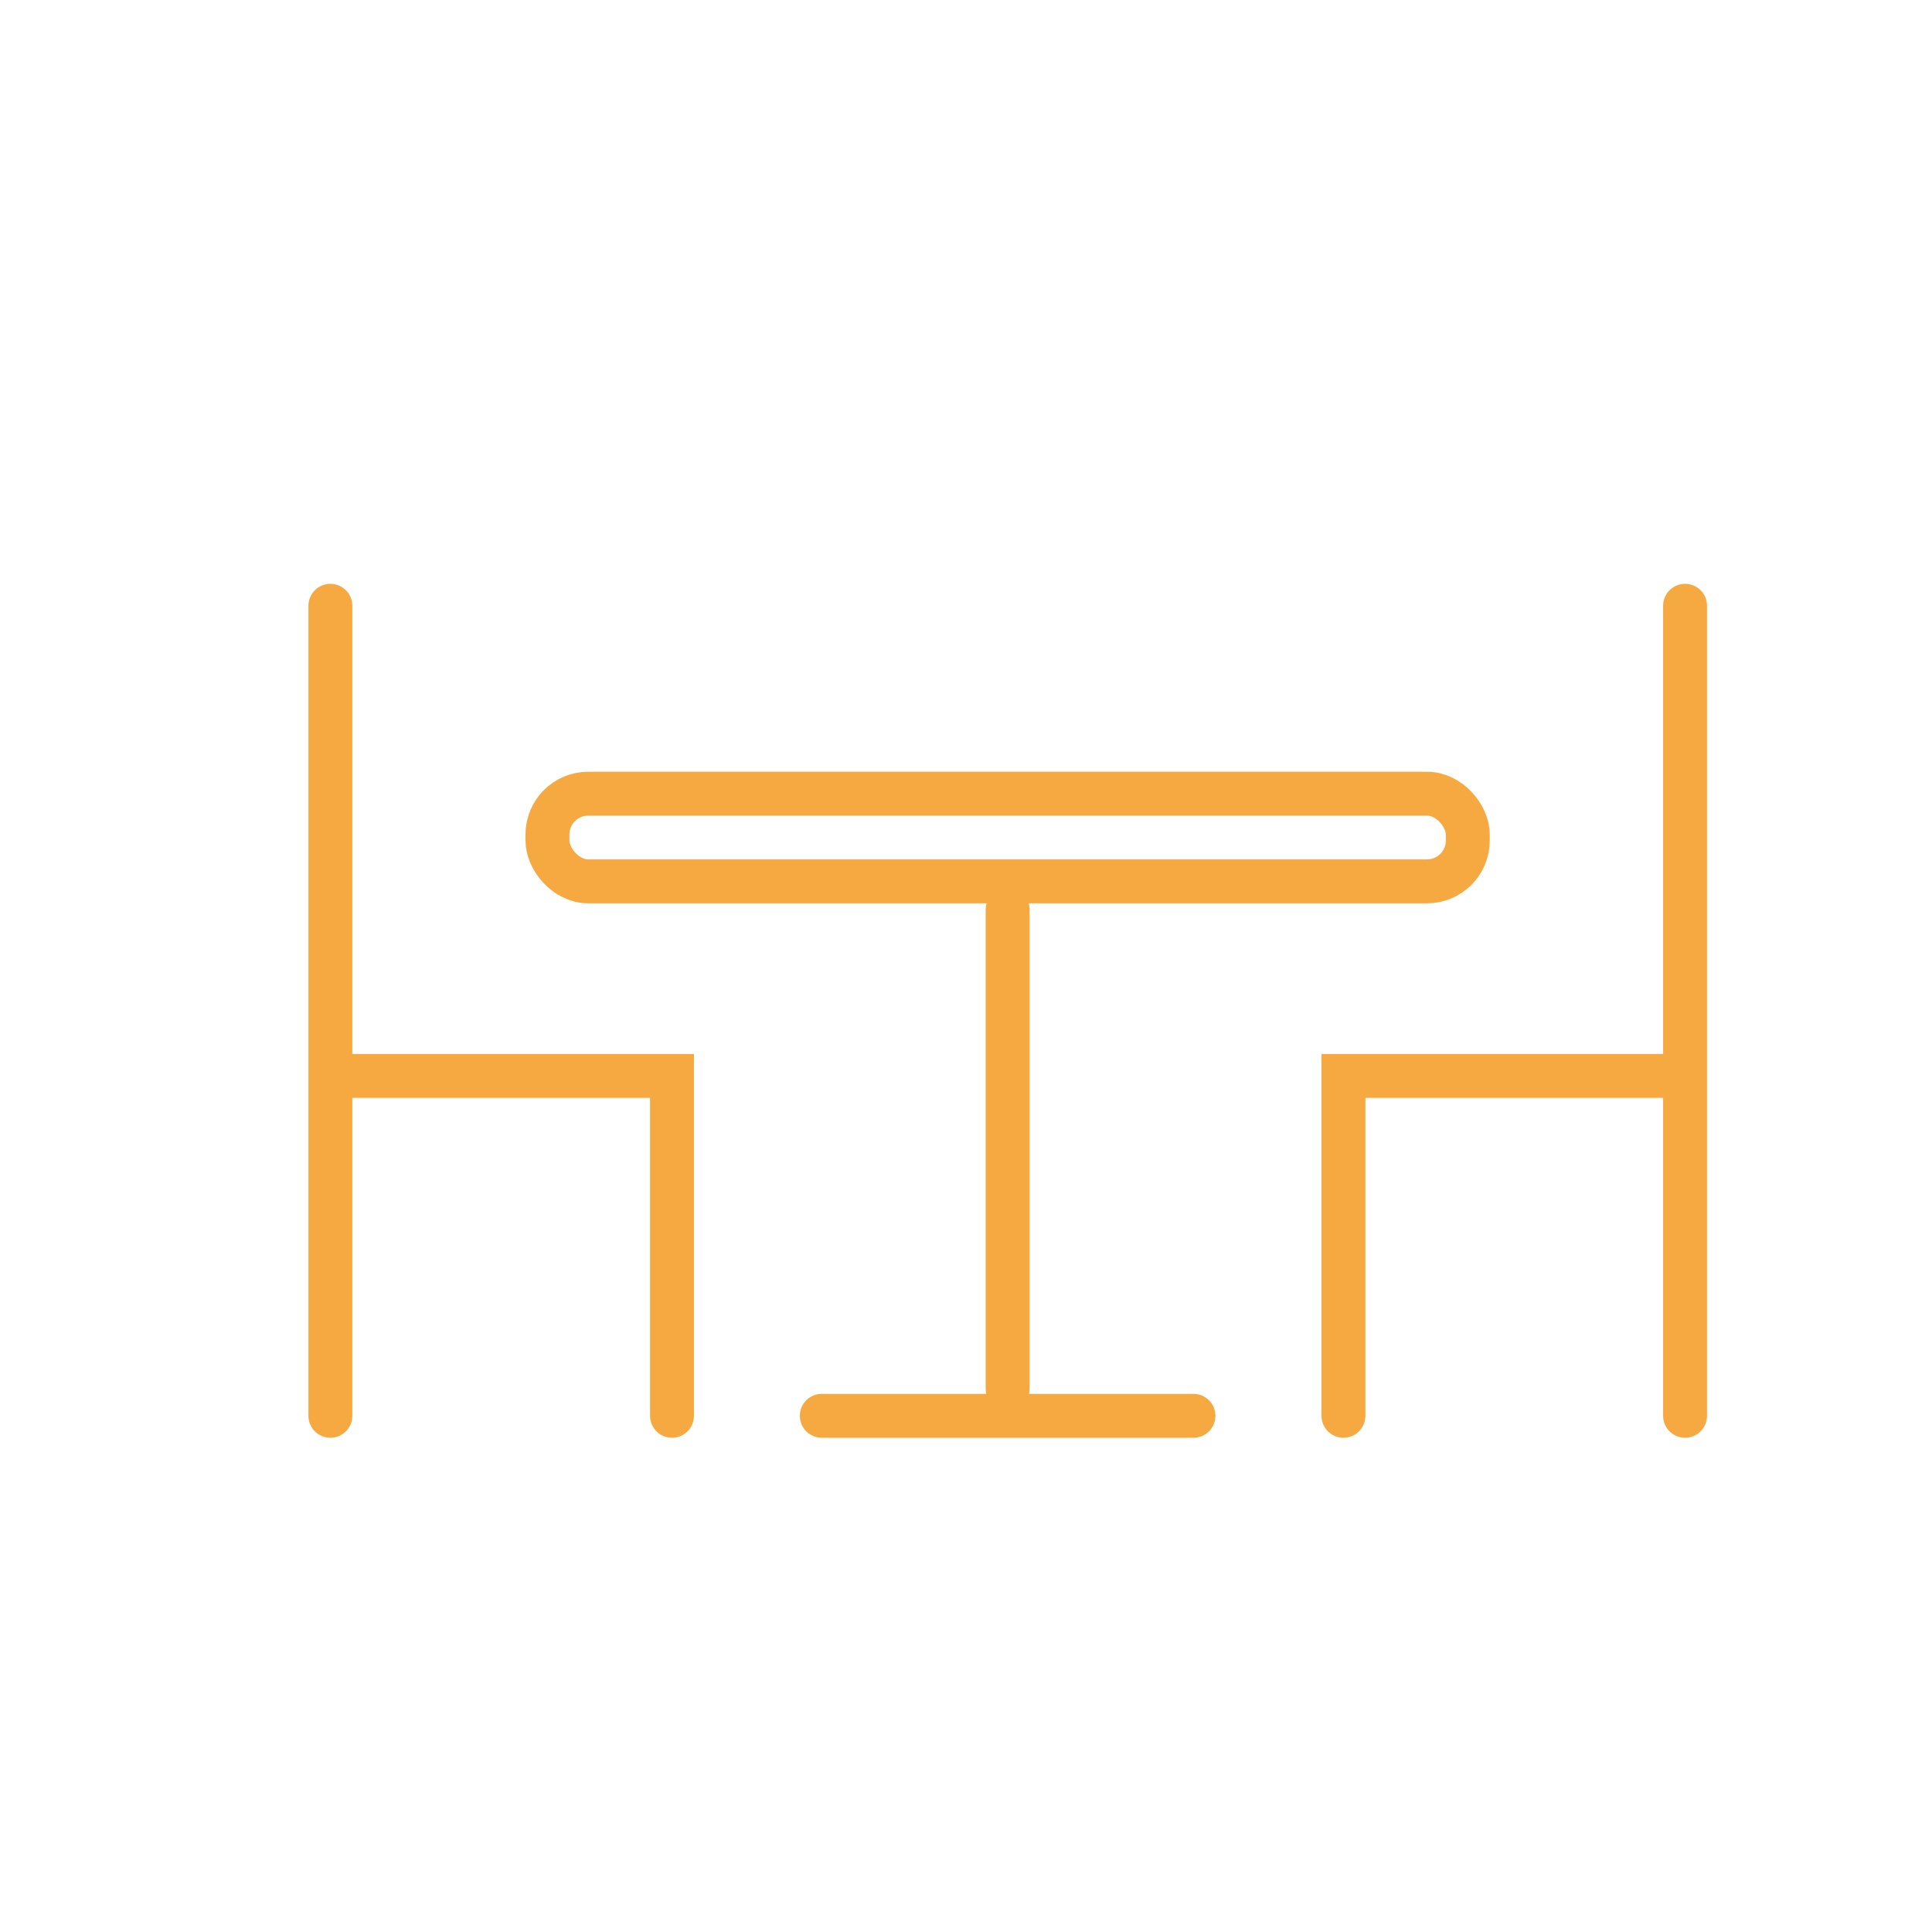<?xml version="1.0" encoding="UTF-8"?><svg id="Layer_1" xmlns="http://www.w3.org/2000/svg" width="110" height="110" viewBox="0 0 110 110"><rect x="31.17" y="45.19" width="52.4" height="4.99" rx="2.32" ry="2.32" fill="none" stroke="#f7a941" stroke-linecap="round" stroke-miterlimit="10" stroke-width="2.5"/><line x1="57.37" y1="51.79" x2="57.37" y2="79.08" fill="none" stroke="#f7a941" stroke-linecap="round" stroke-miterlimit="10" stroke-width="2.5"/><line x1="46.79" y1="80.61" x2="67.95" y2="80.61" fill="none" stroke="#f7a941" stroke-linecap="round" stroke-miterlimit="10" stroke-width="2.5"/><line x1="18.81" y1="34.49" x2="18.81" y2="80.61" fill="none" stroke="#f7a941" stroke-linecap="round" stroke-miterlimit="10" stroke-width="2.5"/><polyline points="38.26 80.61 38.26 61.26 19.53 61.26" fill="none" stroke="#f7a941" stroke-linecap="round" stroke-miterlimit="10" stroke-width="2.5"/><line x1="95.94" y1="34.49" x2="95.94" y2="80.61" fill="none" stroke="#f7a941" stroke-linecap="round" stroke-miterlimit="10" stroke-width="2.5"/><polyline points="76.49 80.61 76.49 61.26 95.21 61.26" fill="none" stroke="#f7a941" stroke-linecap="round" stroke-miterlimit="10" stroke-width="2.5"/></svg>